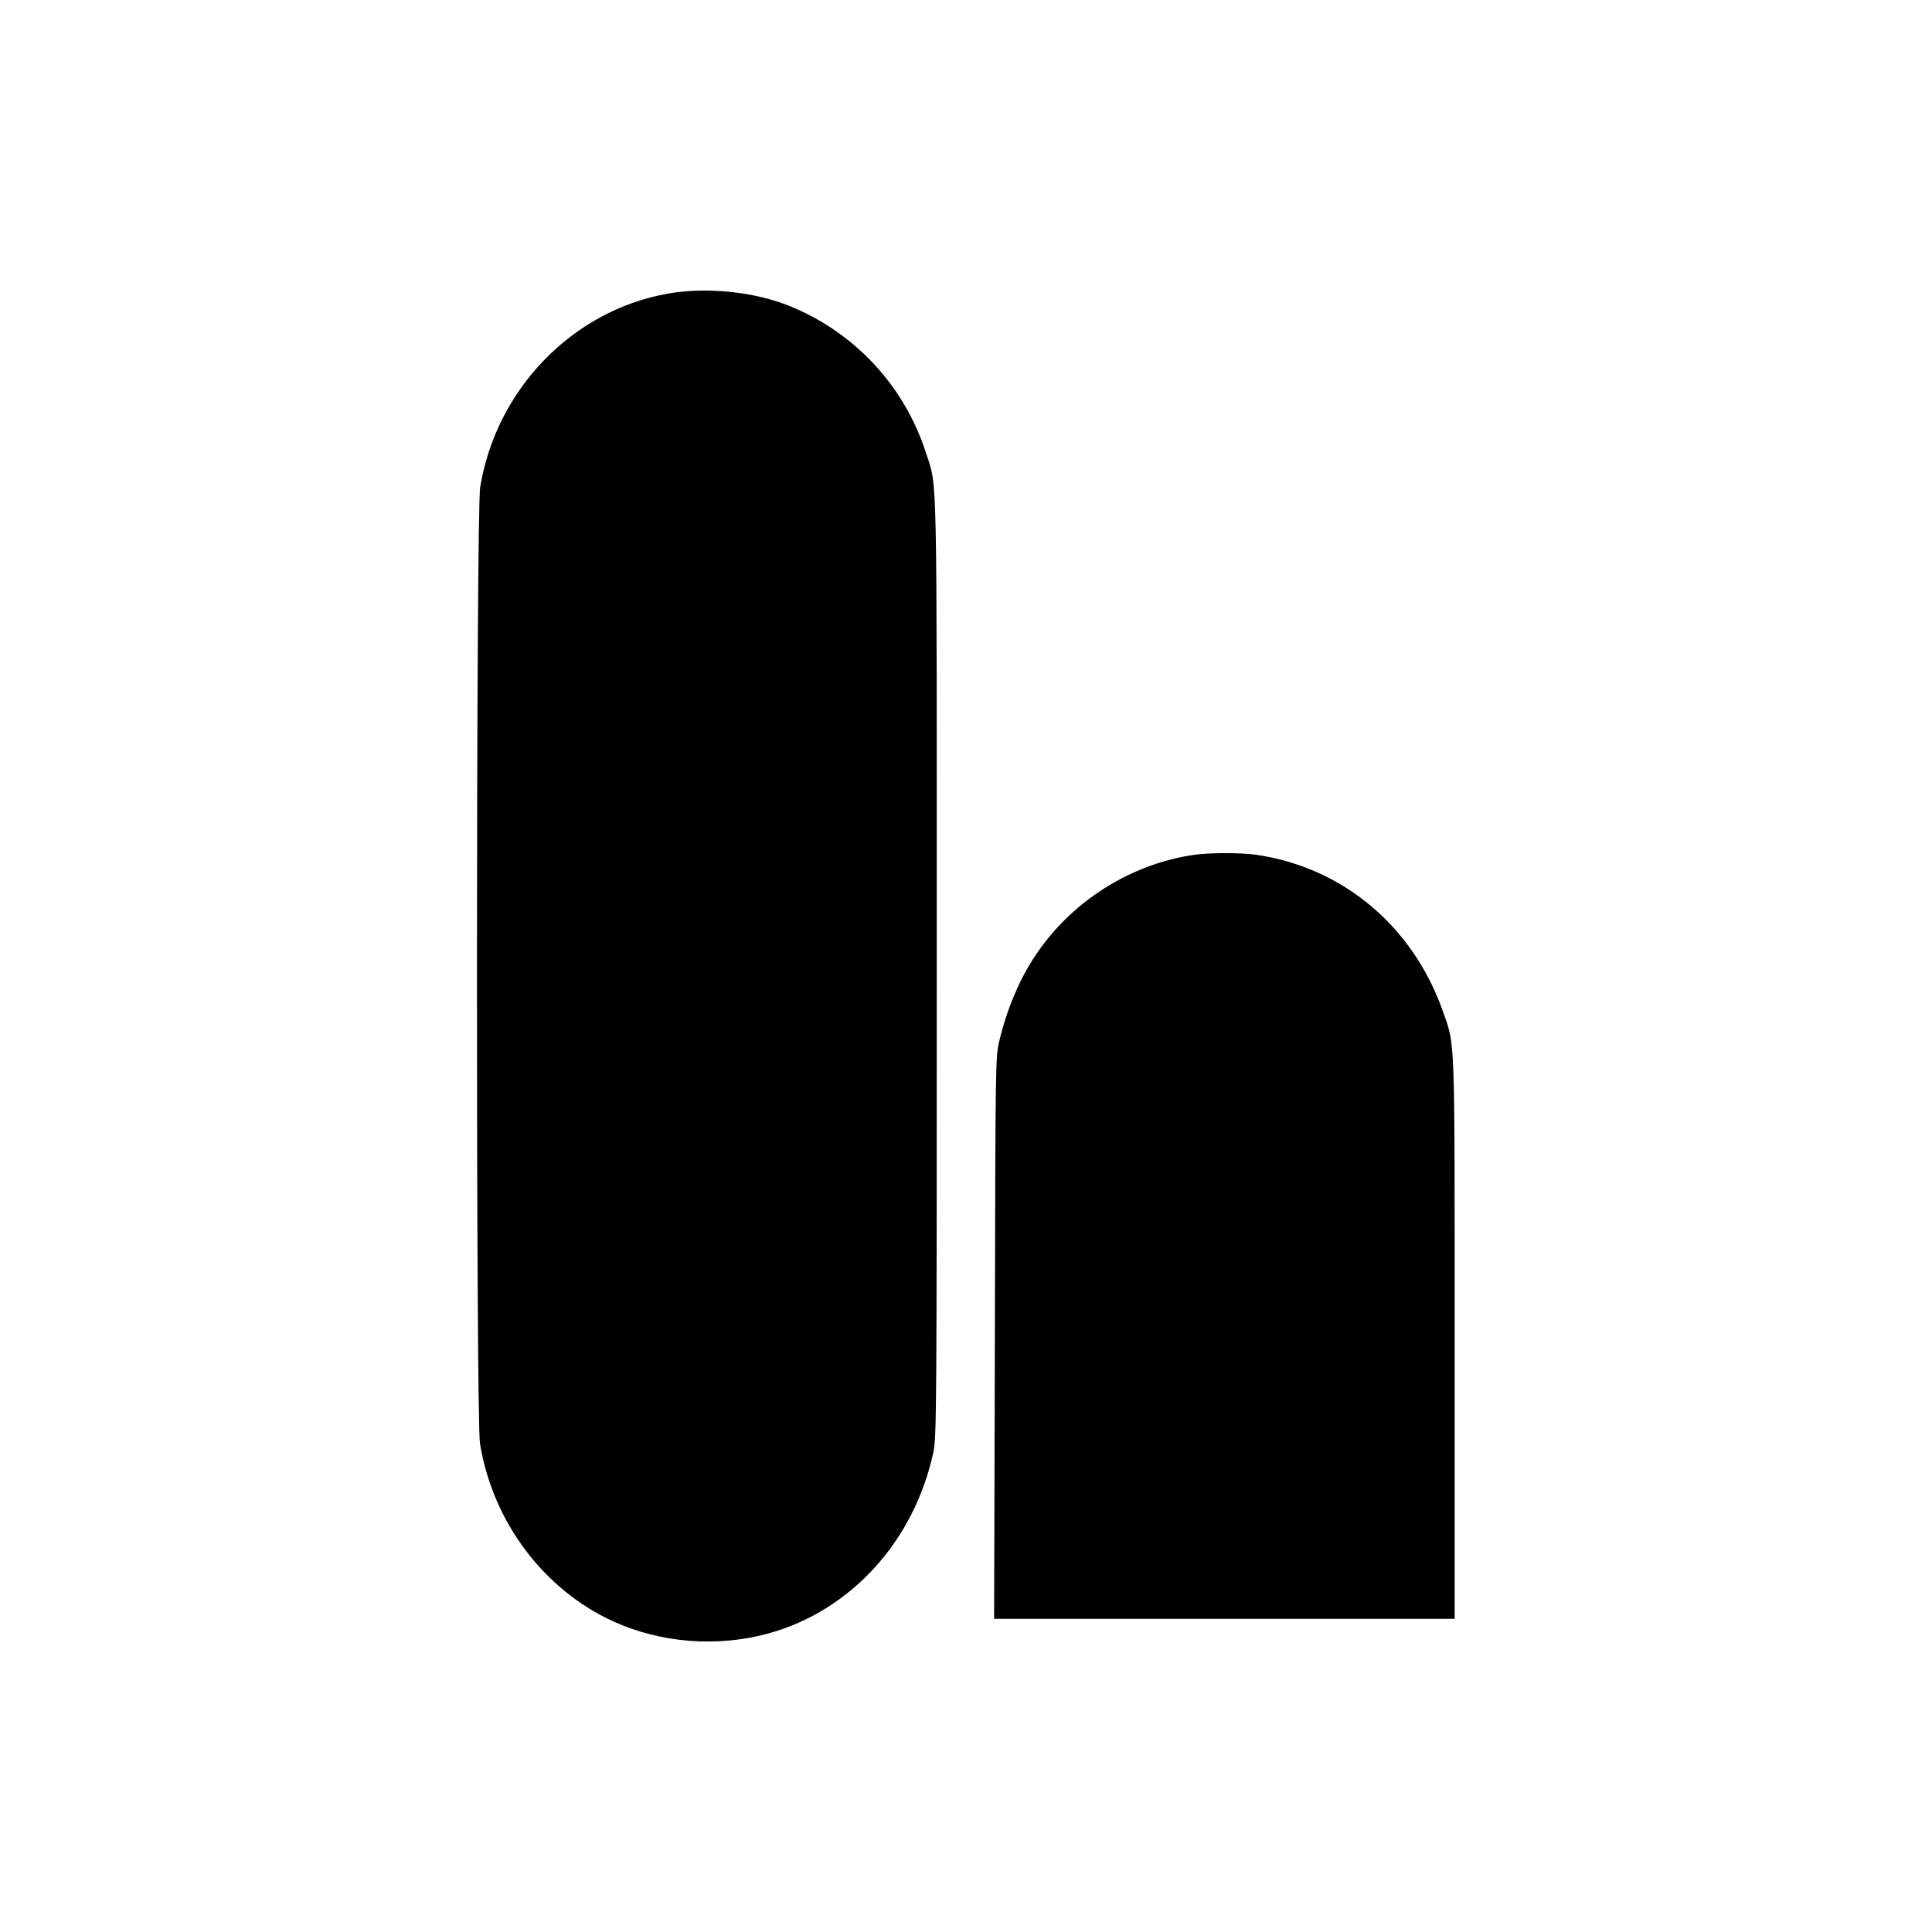 <?xml version="1.0" standalone="no"?>
<!DOCTYPE svg PUBLIC "-//W3C//DTD SVG 20010904//EN"
 "http://www.w3.org/TR/2001/REC-SVG-20010904/DTD/svg10.dtd">
<svg version="1.0" xmlns="http://www.w3.org/2000/svg"
 width="1024pt" height="1024pt" viewBox="0 0 1024 1024"
 preserveAspectRatio="xMidYMid meet">
<g transform="translate(0,1024) scale(0.1,-0.1)"
fill="#000000" stroke="none">
<path d="M3535 8683 c-503 -91 -906 -508 -990 -1026 -22 -134 -23 -4935 -1
-5068 67 -414 337 -774 707 -943 253 -115 553 -138 824 -63 436 121 771 490
872 960 17 77 18 228 18 2572 0 2705 4 2536 -57 2724 -114 356 -380 642 -728
781 -187 75 -441 100 -645 63z"/>
<path d="M6327 5709 c-334 -49 -644 -244 -835 -527 -85 -124 -155 -289 -195
-457 -21 -89 -21 -102 -24 -1577 l-4 -1488 1221 0 1220 0 0 1482 c0 1632 3
1553 -62 1737 -159 453 -532 765 -993 831 -82 11 -246 11 -328 -1z"/>
</g>
</svg>
